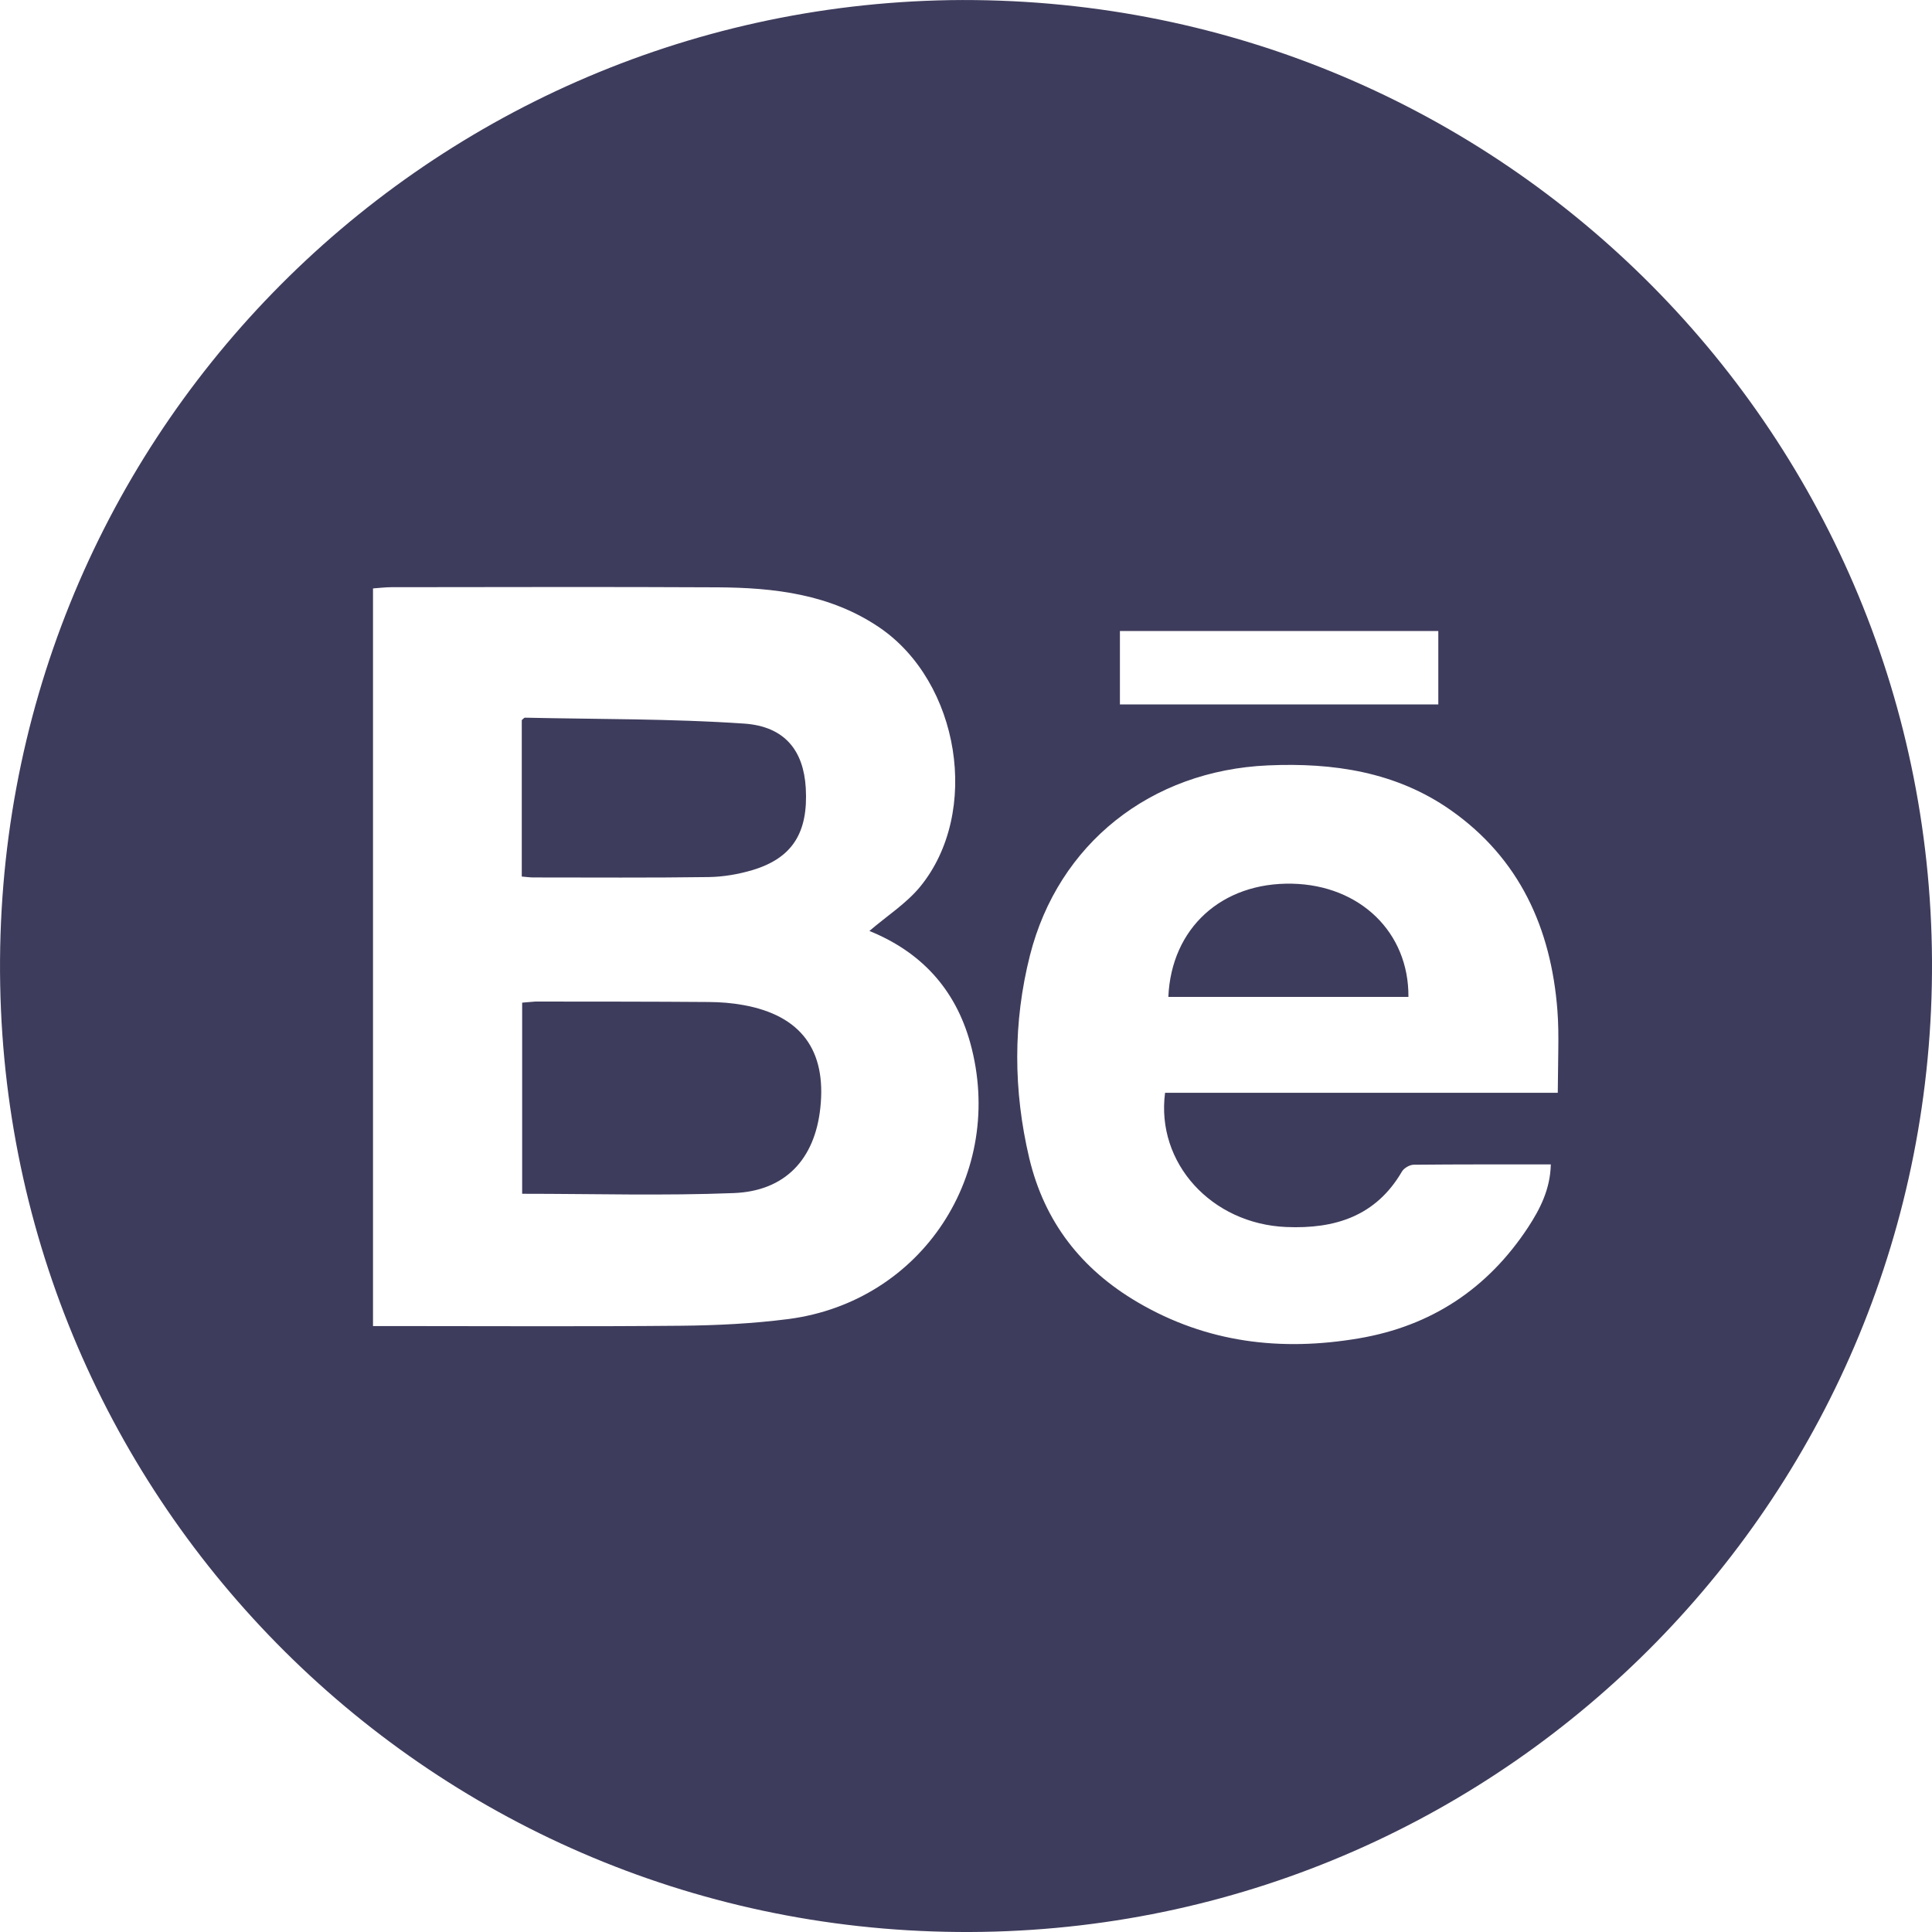 <?xml version="1.0" encoding="UTF-8"?> <svg xmlns="http://www.w3.org/2000/svg" width="30" height="30" viewBox="0 0 30 30" fill="none"><path d="M14.748 0.002C23.187 -0.119 29.957 6.635 30 14.916C30.043 23.174 23.445 29.861 15.261 29.998C6.908 30.137 0.156 23.502 0.003 15.297C-0.155 6.88 6.539 0.139 14.748 0.002ZM19.689 11.885C17.867 11.965 16.433 13.101 15.993 14.835C15.729 15.879 15.734 16.932 15.982 17.983C16.218 18.974 16.791 19.709 17.668 20.223C18.742 20.852 19.892 20.987 21.1 20.782C22.225 20.591 23.099 20.012 23.726 19.061C23.914 18.774 24.072 18.467 24.081 18.081C23.355 18.081 22.652 18.079 21.95 18.086C21.888 18.087 21.8 18.139 21.769 18.192C21.363 18.889 20.723 19.085 19.972 19.053C18.812 19.004 17.948 18.059 18.091 16.969H24.189L24.197 16.309C24.2 16.096 24.199 15.889 24.183 15.684C24.084 14.412 23.594 13.329 22.527 12.58C21.68 11.985 20.701 11.84 19.689 11.885ZM6.076 9.118C5.984 9.118 5.891 9.13 5.792 9.137V20.591H6.148C7.623 20.591 9.098 20.6 10.572 20.586C11.13 20.581 11.691 20.553 12.243 20.482C14.319 20.211 15.624 18.214 15.066 16.194C14.832 15.349 14.294 14.778 13.5 14.456C13.772 14.222 14.072 14.031 14.287 13.77C15.233 12.615 14.903 10.589 13.652 9.741C12.891 9.226 12.023 9.125 11.138 9.12C9.451 9.111 7.763 9.117 6.076 9.118ZM11.001 15.559C11.183 15.56 11.367 15.574 11.546 15.607C12.437 15.769 12.835 16.307 12.738 17.204C12.653 17.998 12.195 18.495 11.394 18.526C10.309 18.569 9.22 18.537 8.108 18.537V15.569L8.313 15.552C9.208 15.553 10.105 15.552 11.001 15.559ZM20.066 13.722C21.116 13.745 21.878 14.475 21.87 15.48H18.142C18.188 14.41 18.973 13.698 20.066 13.722ZM8.152 11.144C9.287 11.169 10.425 11.159 11.556 11.236C12.188 11.28 12.478 11.657 12.512 12.236C12.552 12.93 12.304 13.325 11.683 13.511C11.464 13.576 11.23 13.616 11.002 13.619C10.096 13.632 9.19 13.625 8.284 13.625C8.228 13.625 8.172 13.617 8.103 13.611H8.102V11.182C8.122 11.166 8.137 11.144 8.152 11.144ZM17.39 10.938H22.334V9.798H17.39V10.938Z" fill="#3E3C5C"></path></svg> 